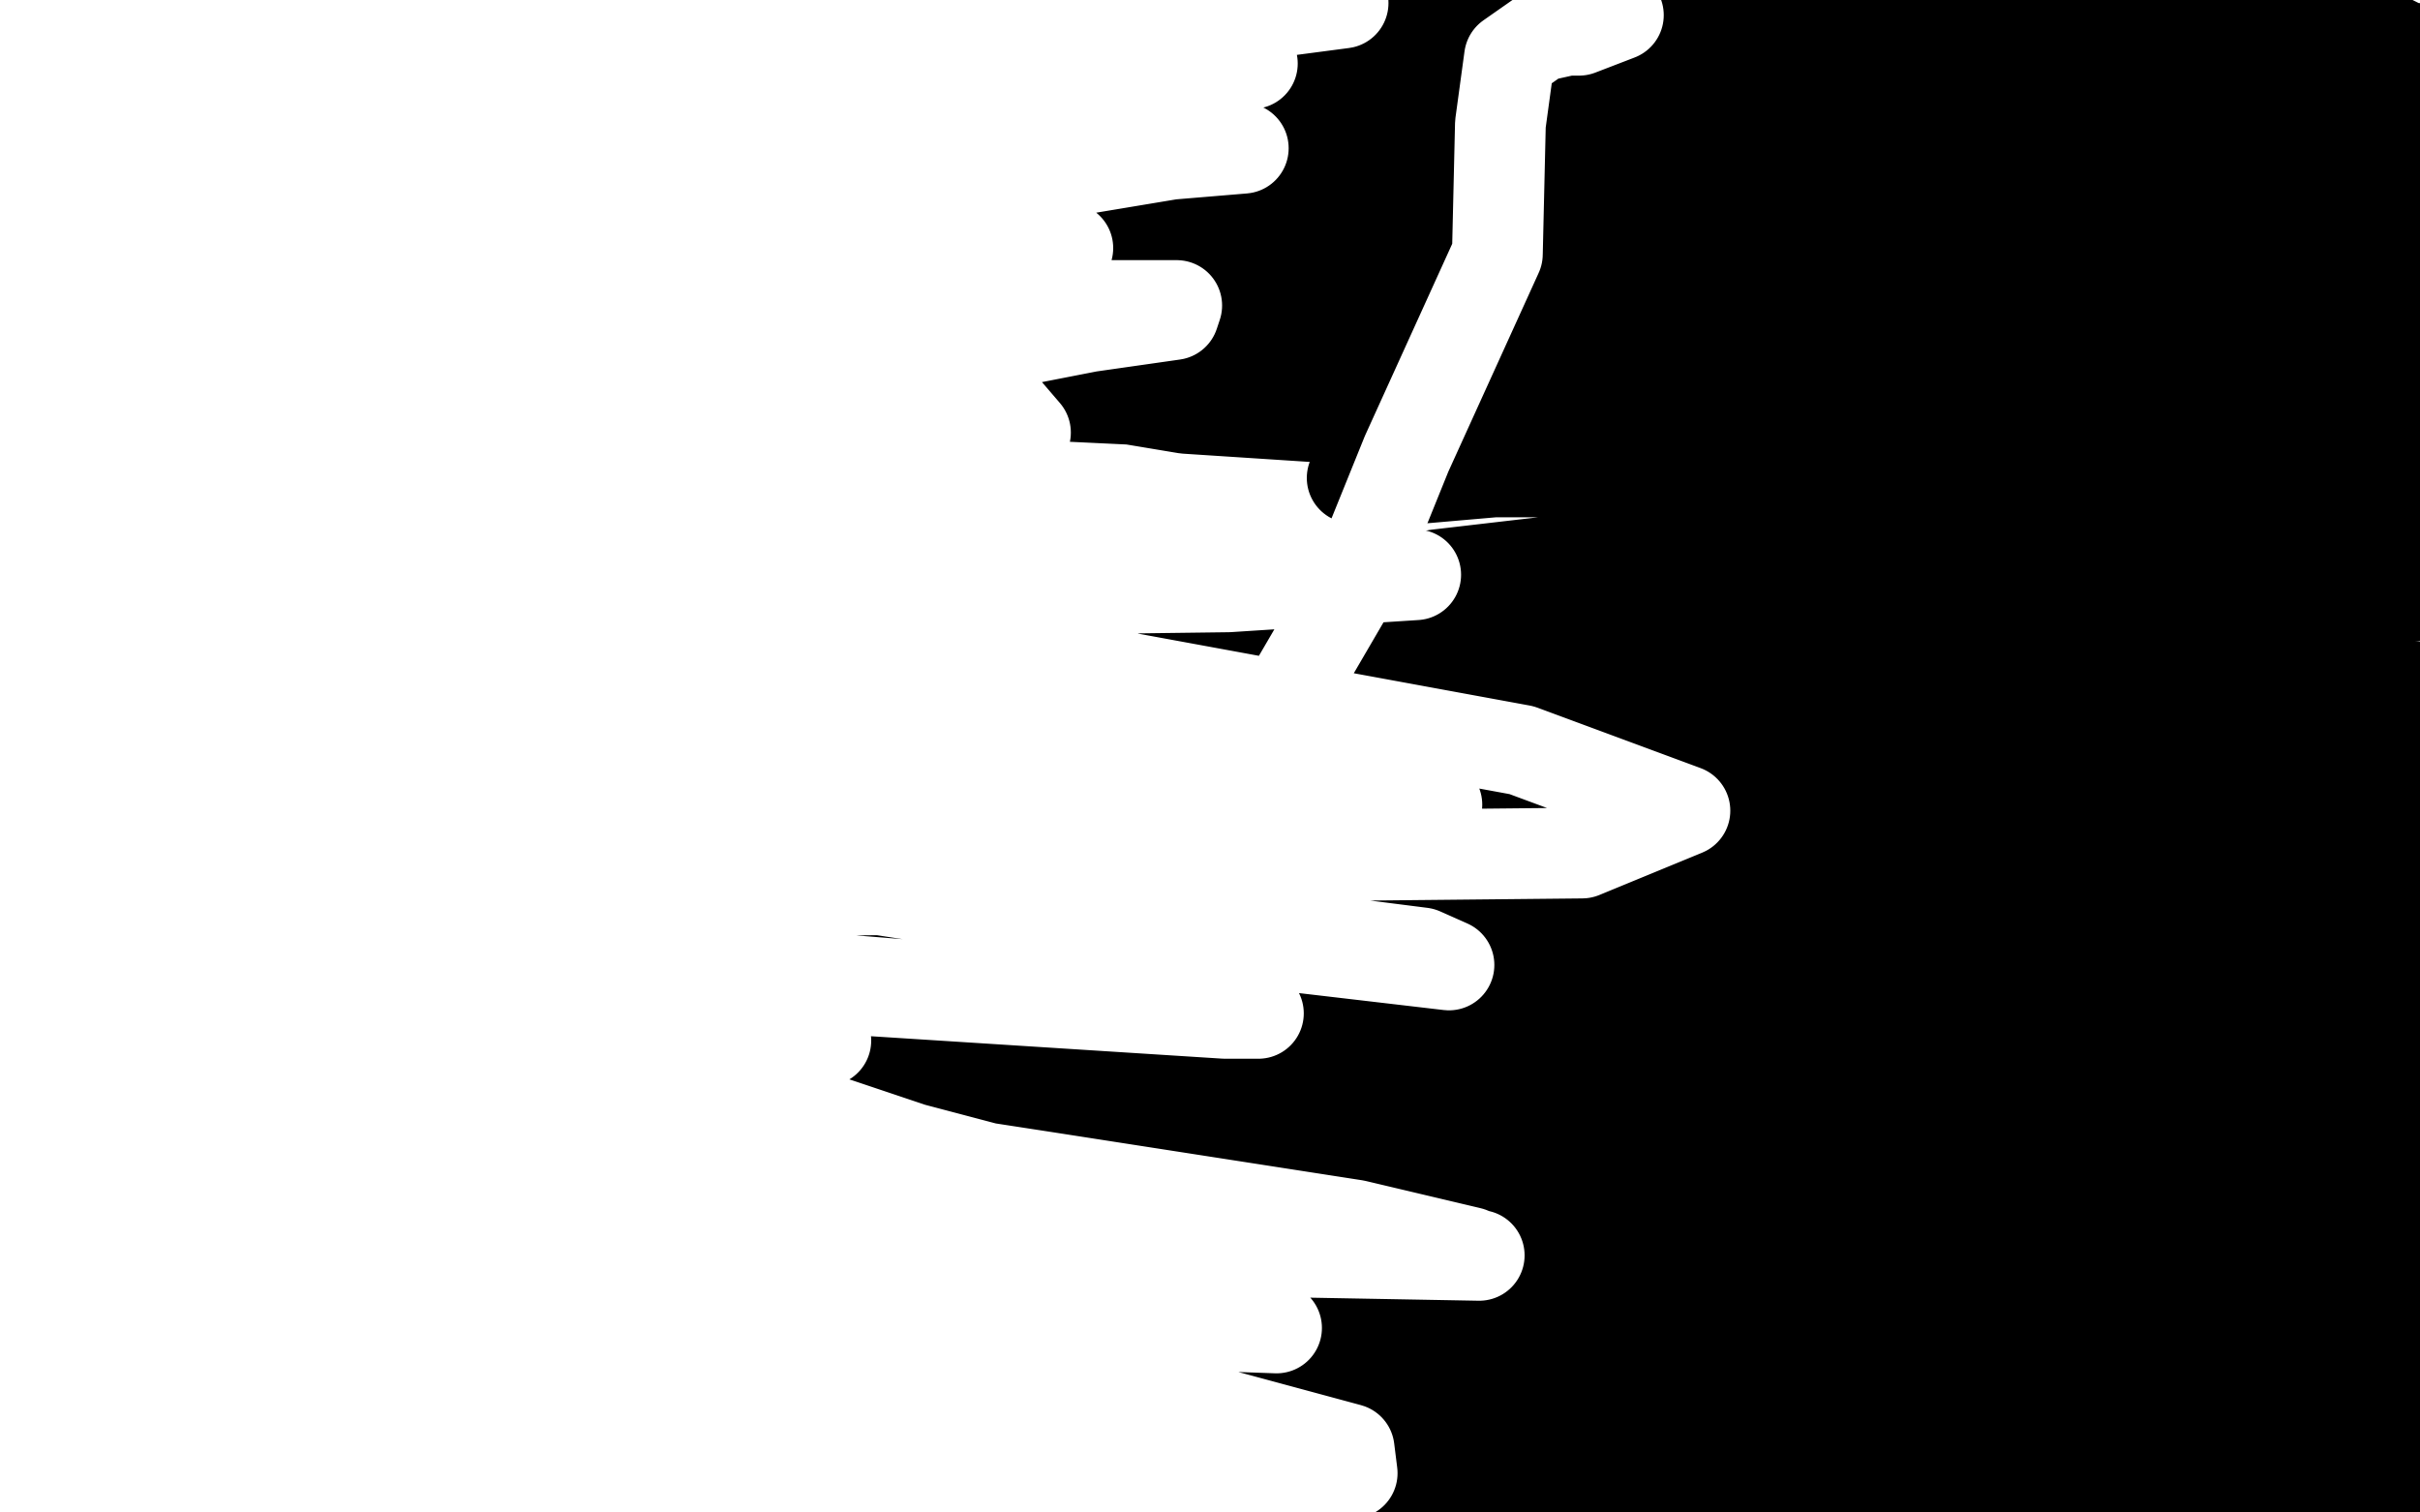 <?xml version="1.0" standalone="no"?>
<!DOCTYPE svg PUBLIC "-//W3C//DTD SVG 1.1//EN"
"http://www.w3.org/Graphics/SVG/1.1/DTD/svg11.dtd">

<svg width="800" height="500" version="1.1" xmlns="http://www.w3.org/2000/svg" xmlns:xlink="http://www.w3.org/1999/xlink" style="stroke-antialiasing: false"><desc>This SVG has been created on https://colorillo.com/</desc><rect x='0' y='0' width='800' height='500' style='fill: rgb(255,255,255); stroke-width:0' /><polyline points="4,166 4,167 4,167 4,168 4,168 4,170 4,170 4,171 4,171 4,172 4,172 4,174 4,174 3,176 3,178 3,179 3,180 3,182 3,183 3,184 3,185 3,186 3,185 3,182 2,172 1,162 0,152 0,147 0,44 1,38 3,30 4,25 4,20 6,15 6,11 7,8 7,3 7,0 11,0 11,9 13,24 14,32 14,38 14,43 15,50 17,58 18,67 19,70 20,79 20,82 20,87 21,93 21,97 21,101 22,111 22,115 23,120 23,124 24,127 25,134 26,136 27,137 28,141 29,142 29,143 30,143 30,144 30,145 30,146 30,145 31,145 31,144 31,143 31,141 31,140 31,133 31,129 31,122 31,108 31,101 30,94 29,87 29,81 29,75 29,63 29,59 29,55 29,48 29,45 29,42 29,40 29,36 28,33 28,32 28,31 28,30 28,29 27,28 27,27 26,26 26,25 26,24 26,23 25,21 25,20 25,19 25,18 24,18 24,16 24,15 23,15 23,14 23,13 23,12 23,11 23,10 25,9 28,8 32,6 38,6 47,4 59,3 73,3 86,3 103,3 121,3 137,3 154,4 170,4 184,4 196,4 210,4 221,4 231,4 240,3 248,3 258,2 271,2 285,2 300,2 316,2 342,2 360,2 379,2 389,2 406,2 424,2 449,2 464,2 471,2 483,2 501,2 515,2 527,2 540,2 555,2 567,2 574,2 585,2 595,2 605,3 618,3 623,4 628,4 633,4 636,4 641,4 646,4 656,5 662,5 666,5 672,6 682,6 685,7 693,7 701,8 703,8 708,8 713,8 717,8 722,8 725,9 731,9 733,9 735,9 737,9 739,9 742,9 744,9 744,8 746,7 748,7 749,7 752,7 754,7 757,7 761,7 766,7 768,7 771,7 772,7 773,7 774,8 775,8 777,8 780,10 785,11 790,13 794,15 797,16 799,16 799,163 796,169 795,171 795,174 794,177 793,179 793,180 793,179 793,175 795,165 795,158 795,149 795,137 795,125 795,112 795,98 795,84 795,73 795,62 795,52 795,48 795,39 794,31 793,22 792,19 792,17 791,17 791,18 787,27 784,43 782,63 780,89 778,100 776,110 773,128 771,136 770,141 769,148 768,154 767,159 765,167 765,171 764,174 764,177 763,183 763,185 763,186 763,189 763,190 763,192 764,191 765,188 766,176 766,170 767,161 767,139 767,129 767,116 767,105 767,95 767,85 768,67 768,60 768,53 768,46 767,38 766,35 766,33 766,32 766,31 765,31 764,33 762,36 760,48 759,54 758,63 757,72 755,81 754,91 754,100 753,118 753,127 753,132 752,139 752,148 752,151 752,153 752,155 752,156 752,159 752,160 752,161 751,161 751,162 749,163 746,165 743,166 741,167 732,169 728,169 722,170 717,170 709,170 689,167 679,165 668,163 655,162 643,159 630,156 597,151 576,149 555,147 517,145 496,142 479,141 458,139 438,138 392,135 374,132 353,131 336,131 304,127 284,126 270,125 255,123 242,123 213,120 201,119 188,119 177,119 150,117 139,117 127,116 105,114 94,113 85,113 74,113 65,112 54,112 35,111 27,111 16,110 6,109 5,83 24,80 56,75 81,74 94,74 106,74 138,74 153,76 170,77 185,78 198,78 226,80 239,80 254,81 267,83 301,85 316,86 329,87 348,88 366,90 392,91 404,91 415,91 426,91 437,92 456,92 463,92 467,92 470,93 469,93 465,93 456,93 429,93 407,93 375,93 306,93 272,93 228,93 148,93 108,93 71,91 37,87 3,84 13,85 67,88 135,92 197,95 226,97 277,98 296,98 313,98 324,98 332,98 339,98 340,98 340,96 335,95 328,91 319,87 303,83 287,80 231,70 193,65 159,61 84,54 50,51 19,49 1,35 55,35 92,34 119,34 127,34 135,35 136,35 133,35 130,35 124,35 106,36 93,36 83,36 64,36 50,36 20,35 7,35 169,11 112,8 60,3 22,2 6,6 18,9 26,11 31,13 33,13 35,14 36,14 39,16 46,17 59,19 70,20 102,20 124,20 142,20 157,19 186,18 198,17 211,16 223,16 246,15 257,15 271,15 293,17 304,18 312,19 319,20 328,21 329,21 330,21 329,21 327,21 322,20 313,19 306,18 299,18 293,18 282,17 271,17 248,17 238,16 228,16 220,16 215,16 202,16 195,16 190,16 181,16 174,16 161,16 155,17 149,17 144,18 132,20 127,22 123,24 118,26 112,28 108,30 105,32 103,33 101,35 100,35 99,35 99,36 99,37 100,39 109,42 117,44 126,46 140,46 154,47 185,49 204,49 224,49 243,49 288,49 311,48 326,48 340,48 360,48 368,48 373,48 376,48 377,49 376,49 374,49 362,48 355,47 342,46 317,44 303,43 286,43 267,43 250,43 230,43 182,41 162,41 145,40 132,40 121,39 106,38 104,38 103,38 104,38 107,38 116,39 124,40 133,40 153,42 164,43 177,43 189,43 209,44 220,45 230,45 238,46 245,46 255,47 257,48 259,48 258,48 254,48 244,46 239,46 232,46 225,45 212,45 205,45 200,45 194,45 186,45 184,44 182,44 181,44 183,44 184,44 191,44 202,44 210,44 220,44 228,44 239,44 262,45 275,46 287,46 299,46 310,47 332,49 340,50 351,50 359,50 374,50 380,51 387,51 391,51 396,51 398,51 401,51 399,50 395,49 386,47 378,45 365,42 348,39 327,36 275,32 255,32 235,30 218,30 193,29 184,29 177,29 172,30 170,30 170,31 171,32 174,32 183,34 193,37 225,39 252,42 290,42 325,46 364,47 398,49 457,51 480,51 502,51 522,51 557,49 571,49 584,48 607,47 618,47 624,47 629,47 632,47 633,47 633,46 629,45 624,43 612,41 599,37 545,29 508,26 469,24 432,22 398,22 365,22 320,21 299,21 282,22 267,24 245,25 239,26 237,26 236,26 237,27 240,28 244,29 263,30 277,31 296,32 322,33 353,35 385,38 455,42 489,44 525,44 557,45 607,47 627,47 655,47 663,48 667,48 670,48 671,48 670,48 667,47 659,46 650,45 637,43 617,40 570,34 538,31 509,28 472,24 440,21 379,21 362,21 350,21 337,21 335,22 335,23 336,24 343,26 357,28 372,29 399,32 475,34 524,34 572,34 619,34 700,33 734,31 756,31 771,30 783,30 797,29 799,29 788,28 768,28 722,24 690,24 679,24 668,24 646,25 635,25 626,26 619,26 613,26 610,27 613,28 620,29 632,29 668,30 716,30 736,28 756,28 771,27 786,26 780,23 701,20 551,20 498,21 440,21 393,22 320,22 307,22 297,22 295,22 296,22 301,22 311,22 323,22 342,22 370,22 439,22 475,22 561,22 597,22 631,21 663,22 685,22 715,23 726,24 731,24 734,24 732,25 724,26 709,26 653,26 611,28 526,35 481,39 443,44 409,48 354,51 341,52 332,53 330,54 329,54 330,56 337,57 353,61 378,63 421,64 465,64 574,61 630,59 728,54 765,52 784,52 790,51 717,50 614,55 496,63 395,71 344,72 311,72 288,72 272,74 271,74 273,74 277,74 285,74 297,74 312,74 335,74 410,74 457,74 507,74 618,73 654,73 688,73 716,73 733,73 744,74 753,75 752,76 745,77 732,79 709,80 675,82 580,88 526,94 467,100 410,106 303,114 261,118 224,119 204,121 189,121 192,121 202,120 214,117 237,115 269,113 311,111 364,109 470,103 534,103 657,99 707,95 760,93 785,96 673,104 617,108 507,118 465,120 388,124 363,124 338,124 317,126 305,126 294,126 293,127 294,128 301,128 311,128 334,129 371,128 478,120 537,114 607,110 733,98 781,94 765,91 725,96 635,111 592,117 561,120 508,127 487,129 472,131 458,132 449,132 441,132 443,131 450,128 493,119 582,106 636,98 698,92 752,86 771,116 744,121 690,128 664,132 641,133 619,133 593,133 553,134 545,134 535,134 533,134 534,133 539,131 561,127 577,124 600,121 627,118 689,117 716,117 742,117 765,117 784,117 798,125 762,126 706,126 653,126 631,126 613,127 587,130 576,131 569,132 566,132 564,133 568,134 576,134 591,134 613,134 639,134 667,135 700,135 751,135 766,135 783,135 794,135 795,136 767,136 728,136 710,136 702,136 694,136 687,136 676,136 674,136 676,136 683,136 691,136 704,135 721,135 739,133 757,132 787,130 793,129 748,129 669,128 633,128 620,128 606,128 587,128 583,128 581,128 585,129 594,129 626,130 659,130 693,130 774,127 778,134 750,136 688,136 631,139 608,140 585,143 567,145 555,146 543,147 547,147 553,147 579,143 602,140 637,137 677,133 722,130 784,141 736,143 643,151 607,151 559,153 519,156 494,156 471,158 460,158 447,158 448,158 452,157 462,155 477,154 500,153 539,151 629,145 674,143 719,140 758,140 795,152 666,167 561,180 475,190 448,195 427,199 413,201 395,205 392,206 391,206 391,207 394,207 397,207 405,206 419,205 436,204 464,202 543,197 586,193 673,189 718,187 754,186 791,186 798,197 668,206 583,212 523,217 500,218 476,221 451,223 433,224 408,225 404,226 403,226 404,227 411,227 422,228 440,228 471,229 550,231 591,231 633,231 675,230 745,229 774,229 793,229 798,230 751,230 625,234 546,239 514,242 485,246 464,248 450,249 431,251 428,251 434,251 442,250 457,250 484,250 518,248 602,242 642,239 685,233 722,230 781,228 799,227 789,227 719,229 651,231" style="fill: none; stroke: #000000; stroke-width: 30; stroke-linejoin: round; stroke-linecap: round; stroke-antialiasing: false; stroke-antialias: 0; opacity: 1.0"/>
<polyline points="27,257 26,258 26,258 24,262 24,262 22,267 22,267 19,275 19,275 17,285 17,285 14,297 14,297 10,324 10,324 7,355 7,355 3,396 3,396 0,428 0,455 0,259 4,278 10,308 13,341 16,374 16,398 16,420 14,428 14,442 14,448 14,447 12,431 10,401 7,361 3,311 0,262 0,231 0,159 12,211 22,275 31,389 33,454 33,487 15,495 8,468 1,445 28,499 86,469 178,439 229,432 247,430 259,429 267,429 270,429 271,429 271,430 267,431 257,433 242,436 221,439 187,439 103,442 47,444 510,440 388,441 318,441 187,448 142,451 108,453 87,456 75,456 67,457 68,458 76,458 89,459 114,459 147,459 231,459 270,459 301,461 321,462 335,463 347,464 348,465 349,465 349,466 346,466 338,468 320,471 297,474 265,477 179,488 94,498 252,497 307,497 335,494 343,493 340,493 315,492 256,489 150,489 39,490 41,474 145,468 229,469 277,471 289,472 298,472 302,473 301,474 292,474 255,475 213,474 168,475 117,477 15,479 46,467 97,463 212,455 268,451 310,451 375,452 394,452 406,453 415,453 417,454 414,456 404,457 389,460 358,460 324,463 281,467 196,472 162,474 147,475 136,476 131,476 134,476 147,474 166,473 259,467 312,463 362,461 413,459 460,457 533,457 553,458 568,459 578,460 582,461 582,462 580,463 574,464 563,467 550,469 508,470 477,472 455,472 435,472 423,473 405,474 396,475 391,476 386,477 383,478 386,479 396,479 425,479 442,479 468,477 514,474 537,473 557,473 572,472 589,471 602,471 611,471 606,470 595,469 576,467 540,466 494,462 391,460 341,460 303,460 261,460 238,460 222,460 209,460 208,460 212,460 219,461 245,464 266,465 332,472 375,474 422,474 469,476 558,476 594,476 634,475 665,477 683,478 729,481 740,482 746,483 747,484 742,484 734,485 722,487 676,487 616,484 549,481 476,481 437,481 401,481 367,481 322,481 305,481 296,481 289,481 284,481 283,481 282,481 286,482 294,485 331,490 426,490 596,483 681,478 739,478 754,478 766,478 775,478 777,478 773,478 765,482 747,486 695,499 718,499 704,496 686,495 672,495 660,495 647,495 639,495 635,495 637,495 643,494 667,488 699,486 743,482 756,482 780,480 791,480 793,480 775,482 740,485 716,488 706,489 705,489 706,489 720,489 745,491 778,491 794,496 749,495 706,493 664,492 644,491 641,491 646,491 670,497 797,495 776,489 739,485 714,485 698,487 686,491 681,493 680,494 679,495 678,495 675,495 667,496 652,496 631,496 606,496 586,496 578,496 577,496 579,496 589,496 619,496 643,495 664,495 682,494 694,494 700,494 702,494 701,494 698,494 685,494 662,492 632,492 575,491 538,491 519,491 488,490 469,489 460,488 459,487 460,487 471,486 501,484 553,481 607,478 626,475 661,473 676,472 689,472 704,472 715,471 726,471 744,471 748,471 752,471 760,471 762,472 764,473 765,473 766,473 766,474 765,474 765,473 765,471 765,469 765,459 765,451 766,441 768,416 768,401 768,384 768,365 766,318 763,289 761,264 758,240 754,193 752,176 752,161 751,141 751,136 751,134 751,133 751,138 751,150 751,165 751,217 750,249 750,282 750,315 750,355 754,389 761,466 763,495 765,452 775,408 787,371 795,345 797,355 794,410 787,488 778,498 778,471 781,435 783,418 784,414 784,409 784,410 784,413 782,424 781,431 780,439 780,444 779,449 779,453 779,451 779,447 777,429 777,406 777,392 777,379 777,364 775,345 774,331 770,302 769,287 768,270 764,235 764,224 763,213 762,203 762,194 761,180 761,177 761,174 761,173 761,172 762,173 762,178 766,194 769,206 775,230 778,243 780,254 784,265 786,276 791,299 795,321 797,339 798,349 798,353 798,352 796,346 794,335 791,322 787,309 785,293 783,271 783,256 783,250 783,246 783,242 784,236 784,235 785,235 786,236 793,249 797,265 798,361 798,364 797,362 795,352 792,326 791,305 791,296 790,278 790,265 790,259 790,256 789,256 781,267 761,291 733,318 690,350 668,364 644,377 621,386 567,402 546,407 527,409 510,411 492,412 478,412 457,411 448,410 444,409 441,408 444,410 451,414 485,425 571,436 617,442 670,442 712,446 760,448 770,462 731,464 644,466 556,466 514,466 475,466 424,464 411,464 406,463 404,463 405,463 409,462 420,461 435,459 461,456 496,452 544,448 649,436 705,430 750,429 769,421 720,421 616,426 559,432 511,438 429,443 400,445 384,445 371,445 366,445 364,445 365,445 370,445 381,445 400,445 440,443 485,439 596,423 644,417 690,409 728,404 785,394 794,382 781,380 738,380 687,387 639,391 563,395 540,395 522,395 527,395 540,395 561,397 597,397 645,394 705,388 770,378 725,382 639,393 554,401 509,403 475,404 445,404 408,403 399,402 393,401 395,400 403,396 453,380 497,370 606,346 658,338 712,330 761,322 439,365 442,365 440,366 433,368 422,370 404,374 372,379 345,384 283,394 251,399 211,404 168,410 149,412 84,416 71,416 62,416 63,416 69,416 81,416 98,416 121,415 153,413 190,410 263,404 297,403 331,403 363,403 371,403 373,403 374,404 374,405 368,406 357,408 343,410 291,417 245,425 197,433 151,441 110,448 75,453 39,458 31,458 28,458 28,459 30,459 36,459 47,459 67,459 99,457 176,450 216,446 259,440 301,437 341,433 387,429 454,426 477,426 492,426 502,426 500,426 492,427 482,428 438,430 401,431 320,433 270,435 223,435 175,435 139,434 102,433 49,426 29,425 21,423 10,420 11,419 26,418 67,413 150,404 252,392 300,390 345,386 390,384 449,384 462,384 470,384 472,384 470,384 461,384 444,385 405,385 350,385 203,390 125,392 50,396 10,384 148,361 242,349 333,344 347,344 355,344 354,344 346,344 333,344 306,344 267,346 165,356 111,362 57,368 9,373 10,364 188,345 286,342 339,340 352,339 356,339 354,339 346,339 330,339 301,340 204,342 137,342 74,342 10,341 46,280 154,264 282,251 310,251 327,251 336,251 339,251 337,251 331,253 319,256 293,262 216,279 159,291 101,303 36,316 5,326 159,322 256,323 328,323 351,324 365,324 372,324 369,324 361,323 347,322 324,321 290,319 246,319 153,315 103,313 63,310 15,302 9,300 8,300 8,298 20,292 50,285 107,274 134,269 158,266 179,262 212,255 219,254 220,254 218,254 212,254 202,254 185,256 163,260 131,266 90,273 10,284 25,289 107,281 190,274 274,270 305,269 328,269 340,269 342,269 343,269 342,268 337,268 327,267 308,266 235,264 188,264 127,264 7,260 22,235 116,227 205,225 272,225 289,226 300,227 305,228 306,228 304,230 297,232 281,236 257,239 218,242 169,248 110,254 24,286 133,290 187,296 302,306 353,312 399,318 451,322 462,323 464,324 461,324 455,324 443,324 420,324 392,324 353,324 306,326 203,328 155,332 107,334 60,334 29,335 10,337 79,332 226,316 328,305 373,303 438,301 453,301 462,301 465,301 465,302 462,304 452,307 435,310 409,313 379,318 296,329 250,334 202,338 160,340 129,342 100,343 81,345 79,345 79,346 84,346 94,346 133,346 161,346 198,344 235,342 307,340 338,340 369,340 414,341 425,342 432,343 433,343 433,345 429,346 422,349 408,352 388,356 324,364 290,368 253,370 225,370 210,371 194,372 191,372 192,372 195,372 203,371 215,371 235,367 261,364 336,357 370,353 404,351 430,348 451,347 474,346 480,346 481,346 477,346 467,346 450,347 430,349 395,352 299,362 248,368 192,372 80,376 25,376 12,369 85,365 165,360 249,354 291,352 342,350 376,349 424,347 442,346 458,344 461,344 462,344 459,343 449,342 395,336 348,334 239,332 172,330 111,330 61,328 24,327 11,325 7,325 8,325 26,324 75,320 152,311 203,305 257,299 317,291 371,283 425,277 529,269 571,265 613,265 649,265 656,265 659,266 659,267 657,267 652,269 639,270 620,273 600,274 527,276 479,278 432,278 382,278 284,275 239,273 205,270 190,269 184,269 186,269 194,269 210,269 233,269 261,269 295,267 365,263 416,260 461,258 509,254 553,254 623,252 648,252 678,252 686,253 689,254 689,255 686,257 676,260 658,264 640,266 608,270 528,277 426,289 378,293 330,295 294,296 249,298 242,298 241,298 243,298 250,297 264,295 285,293 365,284 411,279 470,270 524,264 634,252 679,250 724,247 756,245 794,245 797,248 767,253 738,256 623,270 583,276 548,279 485,284 465,286 450,286 432,287 429,287 428,287 431,287 439,287 453,287 473,287 536,285 567,283 593,280 622,279 656,278 670,276 685,276 701,276 706,277 706,278 706,280 704,283 680,293 658,299 625,305 593,312 551,322 462,335 428,338 399,342 393,342 392,342 392,343 393,343 399,343 408,343 426,341 455,338 520,333 557,331 589,328 617,326 663,323 684,322 696,322 707,322 713,322 711,324 704,327 690,330 672,334 643,337 609,339 530,346 490,348 459,350 439,350 430,350 423,351 424,351 435,351 458,351 499,351 560,351 619,350 683,348 783,344 770,353 733,356 696,360 611,365 572,367 535,369 509,370 494,370 474,370 467,370 465,370 464,370 468,370 478,368 494,366 523,361 555,358 624,349 653,348 682,344 714,341 740,338 758,337 783,335 790,335 793,335 793,336 774,341 723,347 637,356 589,362 535,370 436,378 399,379 371,379 358,379 348,379 342,378 343,378 349,378 383,376 433,375 459,375 484,375 509,375 526,375 541,375 560,376 566,378 567,379 567,380 565,381 559,384 546,389 530,393 476,405 452,408 420,412 385,416 377,416 375,416 379,414 386,410 397,406 442,391 473,382 508,373 583,353 615,348 642,343 687,337 696,336 705,335 709,334 711,334 707,334 699,334 686,333 661,333 629,330 584,328 509,317 485,313 472,308 464,306 460,304 460,303 463,300 475,294 493,289 520,283 544,280 625,267 670,263 721,259 760,257 797,256 790,273 701,283 611,290 538,292 499,292 485,292 477,292 472,292 470,292 470,293 473,293 479,293 489,293 504,292 523,290 565,285 588,284 617,281 651,279 679,278 705,276 742,275 755,275 767,276 768,276 765,277 756,280 741,283 709,286 672,289 631,297 585,303 499,314 454,319 405,327 342,330 325,332 315,332 312,332 313,332 318,332 329,332 348,331 377,328 414,328 487,322 524,321 561,319 606,315 646,312 731,304 765,301 797,297 790,292 659,293 553,309 457,318 419,324 388,325 373,325 355,327 354,327 355,326 361,324 390,315 422,310 452,304 484,299 560,288 603,278 641,273 676,268 729,260 745,256 759,255 769,253 775,252 775,251 773,251 755,249 742,247 725,246 705,244 661,240 634,237 611,235 556,229" style="fill: none; stroke: #000000; stroke-width: 30; stroke-linejoin: round; stroke-linecap: round; stroke-antialiasing: false; stroke-antialias: 0; opacity: 1.0"/>
<polyline points="64,47 65,48 65,48 66,49 66,49 71,49 71,49 88,49 88,49 107,47 107,47 134,43 134,43 163,36 163,36 168,34 168,34 61,66 109,37 128,30 126,28 67,28 35,20 35,21 35,22 36,23 37,23 42,23 43,23 44,24 51,54 51,53 50,51 48,45 48,44 45,41 44,40 43,39 42,38 42,36 39,33 36,29 33,24 30,21 30,20 29,19 28,18 27,18 21,72 35,111 36,112 41,94 44,66 46,41 29,15 9,0 1,31 16,50 23,57 24,57 26,57 28,45 28,24 25,16 20,16 14,36 12,51 18,74 30,98 35,117 37,133 36,134 28,112 14,42 14,36 13,32 13,33 25,88 63,154 65,162 66,166 65,166 48,154 25,106 19,44 19,37 19,34 54,43 126,28 137,24 150,24 137,24 74,24 1,24 11,16 103,12 164,12 193,12 195,13 167,13 134,12 82,4 98,0 104,0 182,0 182,3 176,18 132,41 92,49 133,40 198,40 200,42 178,48 135,60 100,70 99,71 101,72 177,82 201,89 171,104 133,110 79,116 59,116 56,116 56,113 100,109 162,109 183,107 184,107 178,106 111,96 41,96 10,88 67,86 124,86 138,90 135,92 117,94 97,95 89,96 90,96 130,93 166,78 167,77 142,91 109,156 82,187 83,186 106,178 128,166 129,164 86,162 11,169 7,171 46,90 54,56 54,52 51,55 46,60 19,89 5,53 27,119 30,130 32,139 26,134 3,85 0,46 27,155 29,185 28,186 20,171 10,147 0,87 2,81 20,125 42,173 65,234 69,244 69,239 48,195 38,145 38,124 38,125 44,154 46,204 46,238 42,250 43,249 65,183 100,151 144,141 171,143 107,155 29,133 140,128 126,139 102,146 70,147 53,147 50,145 55,139 86,135 145,135 189,145 168,153 121,153 60,153 31,147 37,136 65,127 146,121 212,121 227,123 228,126 190,143 146,153 107,151 110,145 136,136 191,124 259,116 290,116 249,114 179,114 162,114 163,113 219,96 290,73 281,71 213,71 175,79 176,79 197,79 286,79 297,79 353,82 348,85 313,85 255,85 224,76 221,69 258,51 312,45 352,45 360,45 347,48 297,56 241,62 218,66 216,66 215,63 232,51 263,47 265,47 266,47 225,48 172,56 158,58 157,58 165,57 206,48 284,36 349,28 370,22 358,22 302,35 239,53 209,59 210,59 225,59 242,55 305,47 327,47 329,47 314,47 249,47 149,47 108,47 105,46 130,43 187,41 269,41 314,41 324,41 323,41 315,39 273,32 200,24 150,20 154,17 202,9 270,9 297,9 299,7 279,7 228,9 150,9 115,9 96,9 109,6 171,6 236,13 318,23 348,28 347,28 339,28 280,28 215,28 180,28 177,28 216,28 276,28 363,23 414,21 413,21 406,21 360,21 383,7 444,1 406,6 347,8 323,8 267,8 258,8 256,8 266,8 279,8 315,8 366,6 380,4 384,4 383,10 373,25 347,50 335,58 336,58 341,57 361,53 392,49 408,49 411,49 387,51 327,61 269,69 198,79 185,81 195,88 241,99 295,101 382,101 389,101 388,104 360,108 319,116 241,126 181,132 149,134 148,134 176,134 242,134 317,134 333,136 339,143 309,143 202,143 134,143 68,145 48,145 51,144 91,144 127,144 202,144 233,147 235,158 224,170 170,186 129,192 89,198 43,201 45,202 88,201 157,183 216,179 233,179 193,179 121,179 57,179 26,178 19,176 95,176 192,180 255,180 241,184 171,192 104,204 72,210 70,210 95,192 98,189 99,188 98,187 97,186 78,186 30,178 8,179 30,201 63,238 69,256 69,257 56,244 7,164 8,171 46,273 64,354 66,376 50,325 31,267 13,205 13,168 13,167 16,176 22,203 28,249 30,288 36,332 39,348 41,351 41,350 38,337 28,290 19,249 15,239 0,176 10,192 46,273 70,339 72,403 68,415 39,385 12,330 0,280 1,217 5,209 21,147 23,145 31,163 56,224 84,286 86,299 49,262 61,226 222,220 231,207 68,200 19,200 11,200 37,201 133,207 200,207 264,196 271,193 209,169 133,155 130,155 142,155 200,146 265,138 275,148 264,187 227,231 205,245 187,244 190,237 203,220 240,157 273,98 275,94 277,89 239,124 198,182 153,256 138,297 138,303 138,304 144,292 179,234 227,185 242,172 247,168 204,210 150,294 129,334 124,382 131,397 137,402 142,392 149,360 165,309 177,274 177,268 175,267 158,277 110,339 84,391 65,432 55,469 55,488 56,489 62,485 76,472 98,446 127,394 137,344 137,332 132,331 119,345 86,408 60,444 35,462 33,460 33,444 33,434 40,417 48,414 48,415 48,491 2,488 0,416 9,356 15,304 20,278 21,277 25,293 29,349 35,409 39,486 39,495 36,482 32,426 32,355 33,315 29,298 16,354 12,388 8,464 8,469 13,468 26,434 27,430 40,405 42,405 45,419 47,452 47,461 46,485 43,486 42,486 40,486 40,484 40,475 48,458 70,430 111,405 152,386 168,386 149,401 0,453 75,431 125,418 161,419 173,426 156,445 131,457 79,465 33,467 19,455 93,461 195,490 197,490 119,477 8,473 0,475 108,475 238,475 288,477 287,477 223,468 166,460 58,454 37,474 99,494 60,488 197,488 326,486 293,476 209,470 146,475 129,478 128,479 110,489 26,499 159,492 246,459 248,428 158,406 47,396 43,397 157,416 215,416 241,416 221,412 169,410 117,416 138,427 162,427 164,427 165,428 162,439 155,460 155,469 162,470 190,451 236,437 267,438 268,439 267,440 247,438 172,417 73,409 64,408 90,412 167,426 259,440 303,446 300,446 238,446 73,446 53,449 64,454 115,464 184,474 200,476 206,476 189,476 108,473 47,466 19,460 33,458 105,458 196,448 240,437 240,427 170,399 37,359 56,344 164,360 189,362 188,362 178,362 131,362 107,354 76,350 73,348 96,347 176,347 273,344 268,334 140,314 52,310 53,311 65,313 110,317 140,317 156,315 157,314 99,371 92,377 84,377 83,377 92,360 110,336 141,307 153,302 148,296 98,276 56,266 31,273 31,287 47,318 52,319 52,320 52,323 52,327 53,328 64,316 90,233 111,169 113,162 113,168 111,220 111,316 107,375 103,392 102,393 91,334 94,238 114,177 121,173 157,267 159,327 136,357 85,356 67,335 67,301 88,270 122,250 132,246 133,254 125,308 107,365 97,384 94,365 115,222 143,199 157,249 161,315 142,373 132,393 130,394 176,373 261,366 404,414 364,439 236,432 127,416 74,401 209,395 383,424 422,439 309,435 200,425 193,425 263,450 356,477 349,476 205,458 127,450 131,450 228,459 342,486 398,497 381,492 275,465 187,443 151,435 226,437 372,459 446,479 447,487 365,492 297,480 230,472 232,472 432,488 314,447 317,436 300,427 186,409 175,407 184,406 263,411 464,414 486,414 448,405 345,389 228,371 170,367 190,372 310,389 454,411 489,415 434,414 317,396 198,382 165,382 226,385 362,404 447,414 375,399 250,366 64,323 35,312 217,323 405,335 416,335 230,320 109,306 107,296 305,294 470,315 479,319 368,306 238,286 78,268 118,279 229,291 354,291 397,291 369,281 243,267 125,261 48,253 141,253 237,253 412,265 434,269 303,250 143,232 56,224 94,221 184,217 301,203 351,197 347,196 296,196 192,196 193,196 251,196 406,194 468,190 463,190 419,190 293,191 212,191 192,191 242,200 356,221 503,248 557,268 523,282 424,283 334,275 318,274 326,267 419,266 470,266 475,266 383,250 187,226 118,219 164,218 294,232 400,252 436,265 422,275 387,280 387,276 405,256 427,228 448,192 465,150 495,84 496,41 499,19 509,12 518,10 519,10 522,10 535,5" style="fill: none; stroke: #ffffff; stroke-width: 30; stroke-linejoin: round; stroke-linecap: round; stroke-antialiasing: false; stroke-antialias: 0; opacity: 1.0"/>
</svg>

